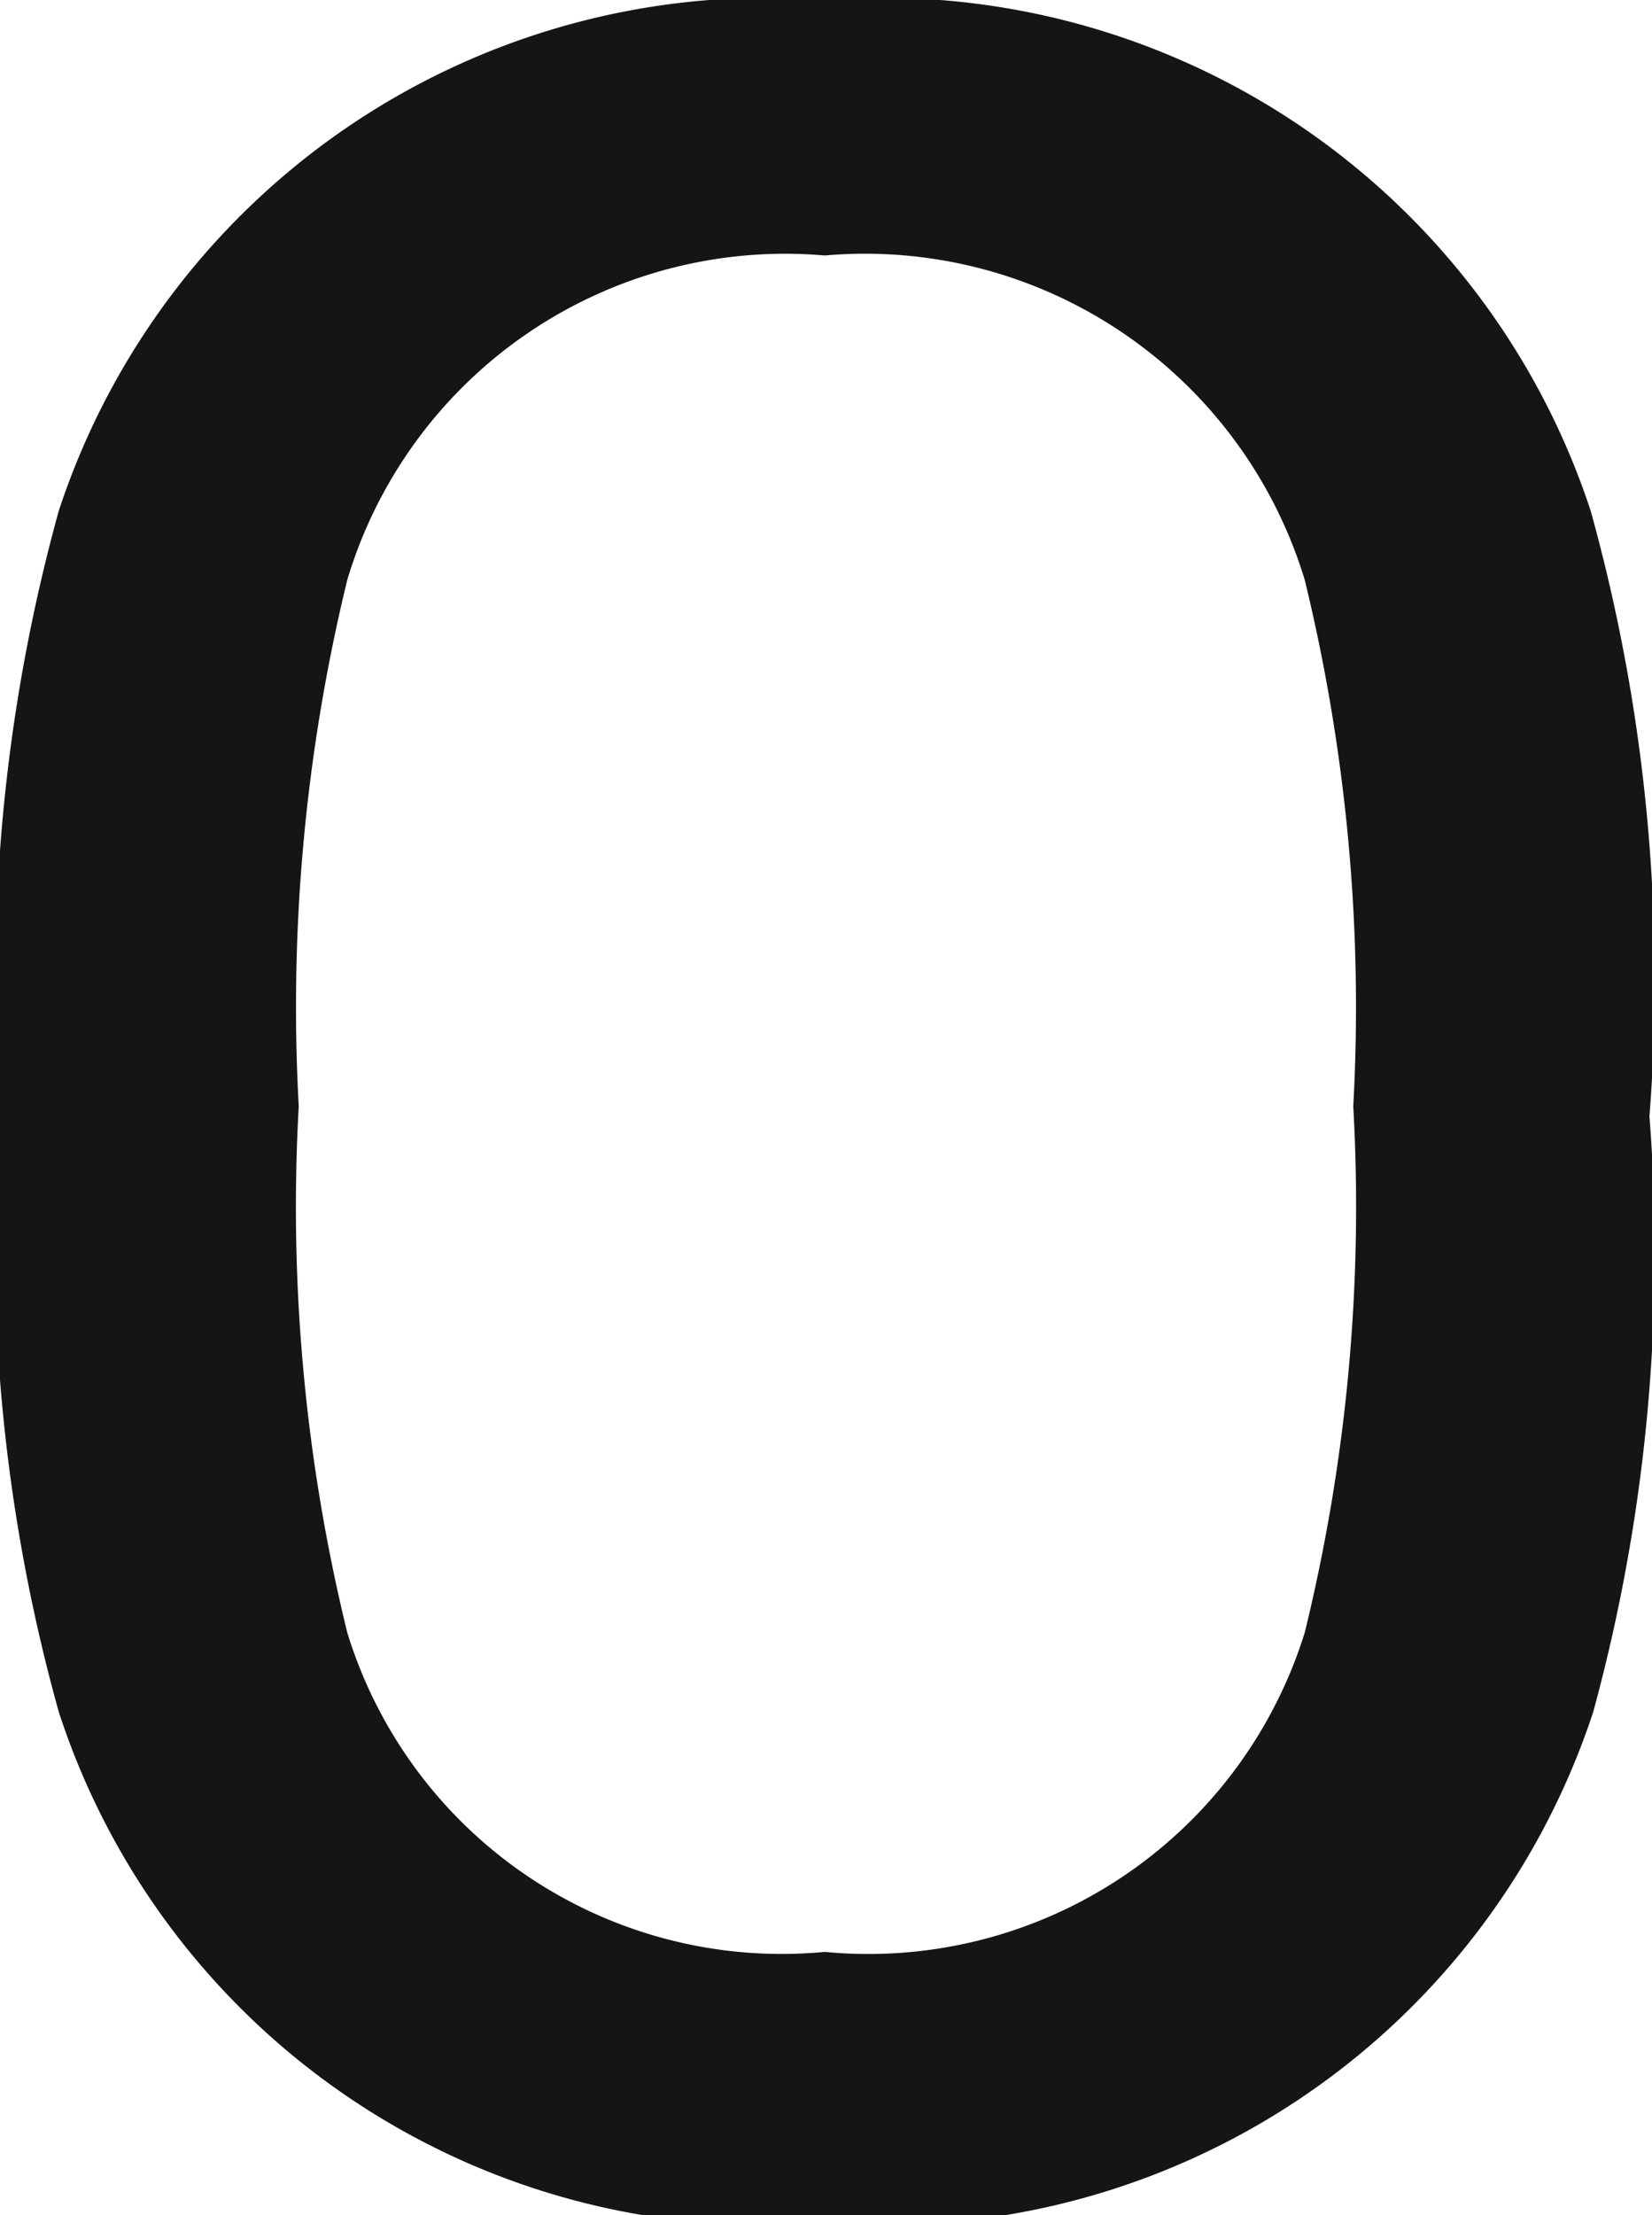 <svg xmlns="http://www.w3.org/2000/svg" viewBox="0 0 6.47 8.67"><defs><style>.cls-1{fill:#151515;}</style></defs><g id="レイヤー_2" data-name="レイヤー 2"><g id="スクロール"><path class="cls-1" d="M.23,6.7A6.83,6.83,0,0,1,0,4.33,6.87,6.87,0,0,1,.23,2a2.92,2.92,0,0,1,3-2,2.92,2.92,0,0,1,3,2,6.87,6.87,0,0,1,.23,2.37A6.83,6.83,0,0,1,6.24,6.7a2.92,2.92,0,0,1-3,2A2.91,2.91,0,0,1,.23,6.7Zm4.88-.31A7,7,0,0,0,5.3,4.33a7.06,7.06,0,0,0-.19-2.06A1.8,1.8,0,0,0,3.23,1,1.79,1.79,0,0,0,1.36,2.27a7.06,7.06,0,0,0-.19,2.06,7,7,0,0,0,.19,2.06A1.78,1.78,0,0,0,3.23,7.64,1.79,1.79,0,0,0,5.11,6.39Z"/></g></g></svg>